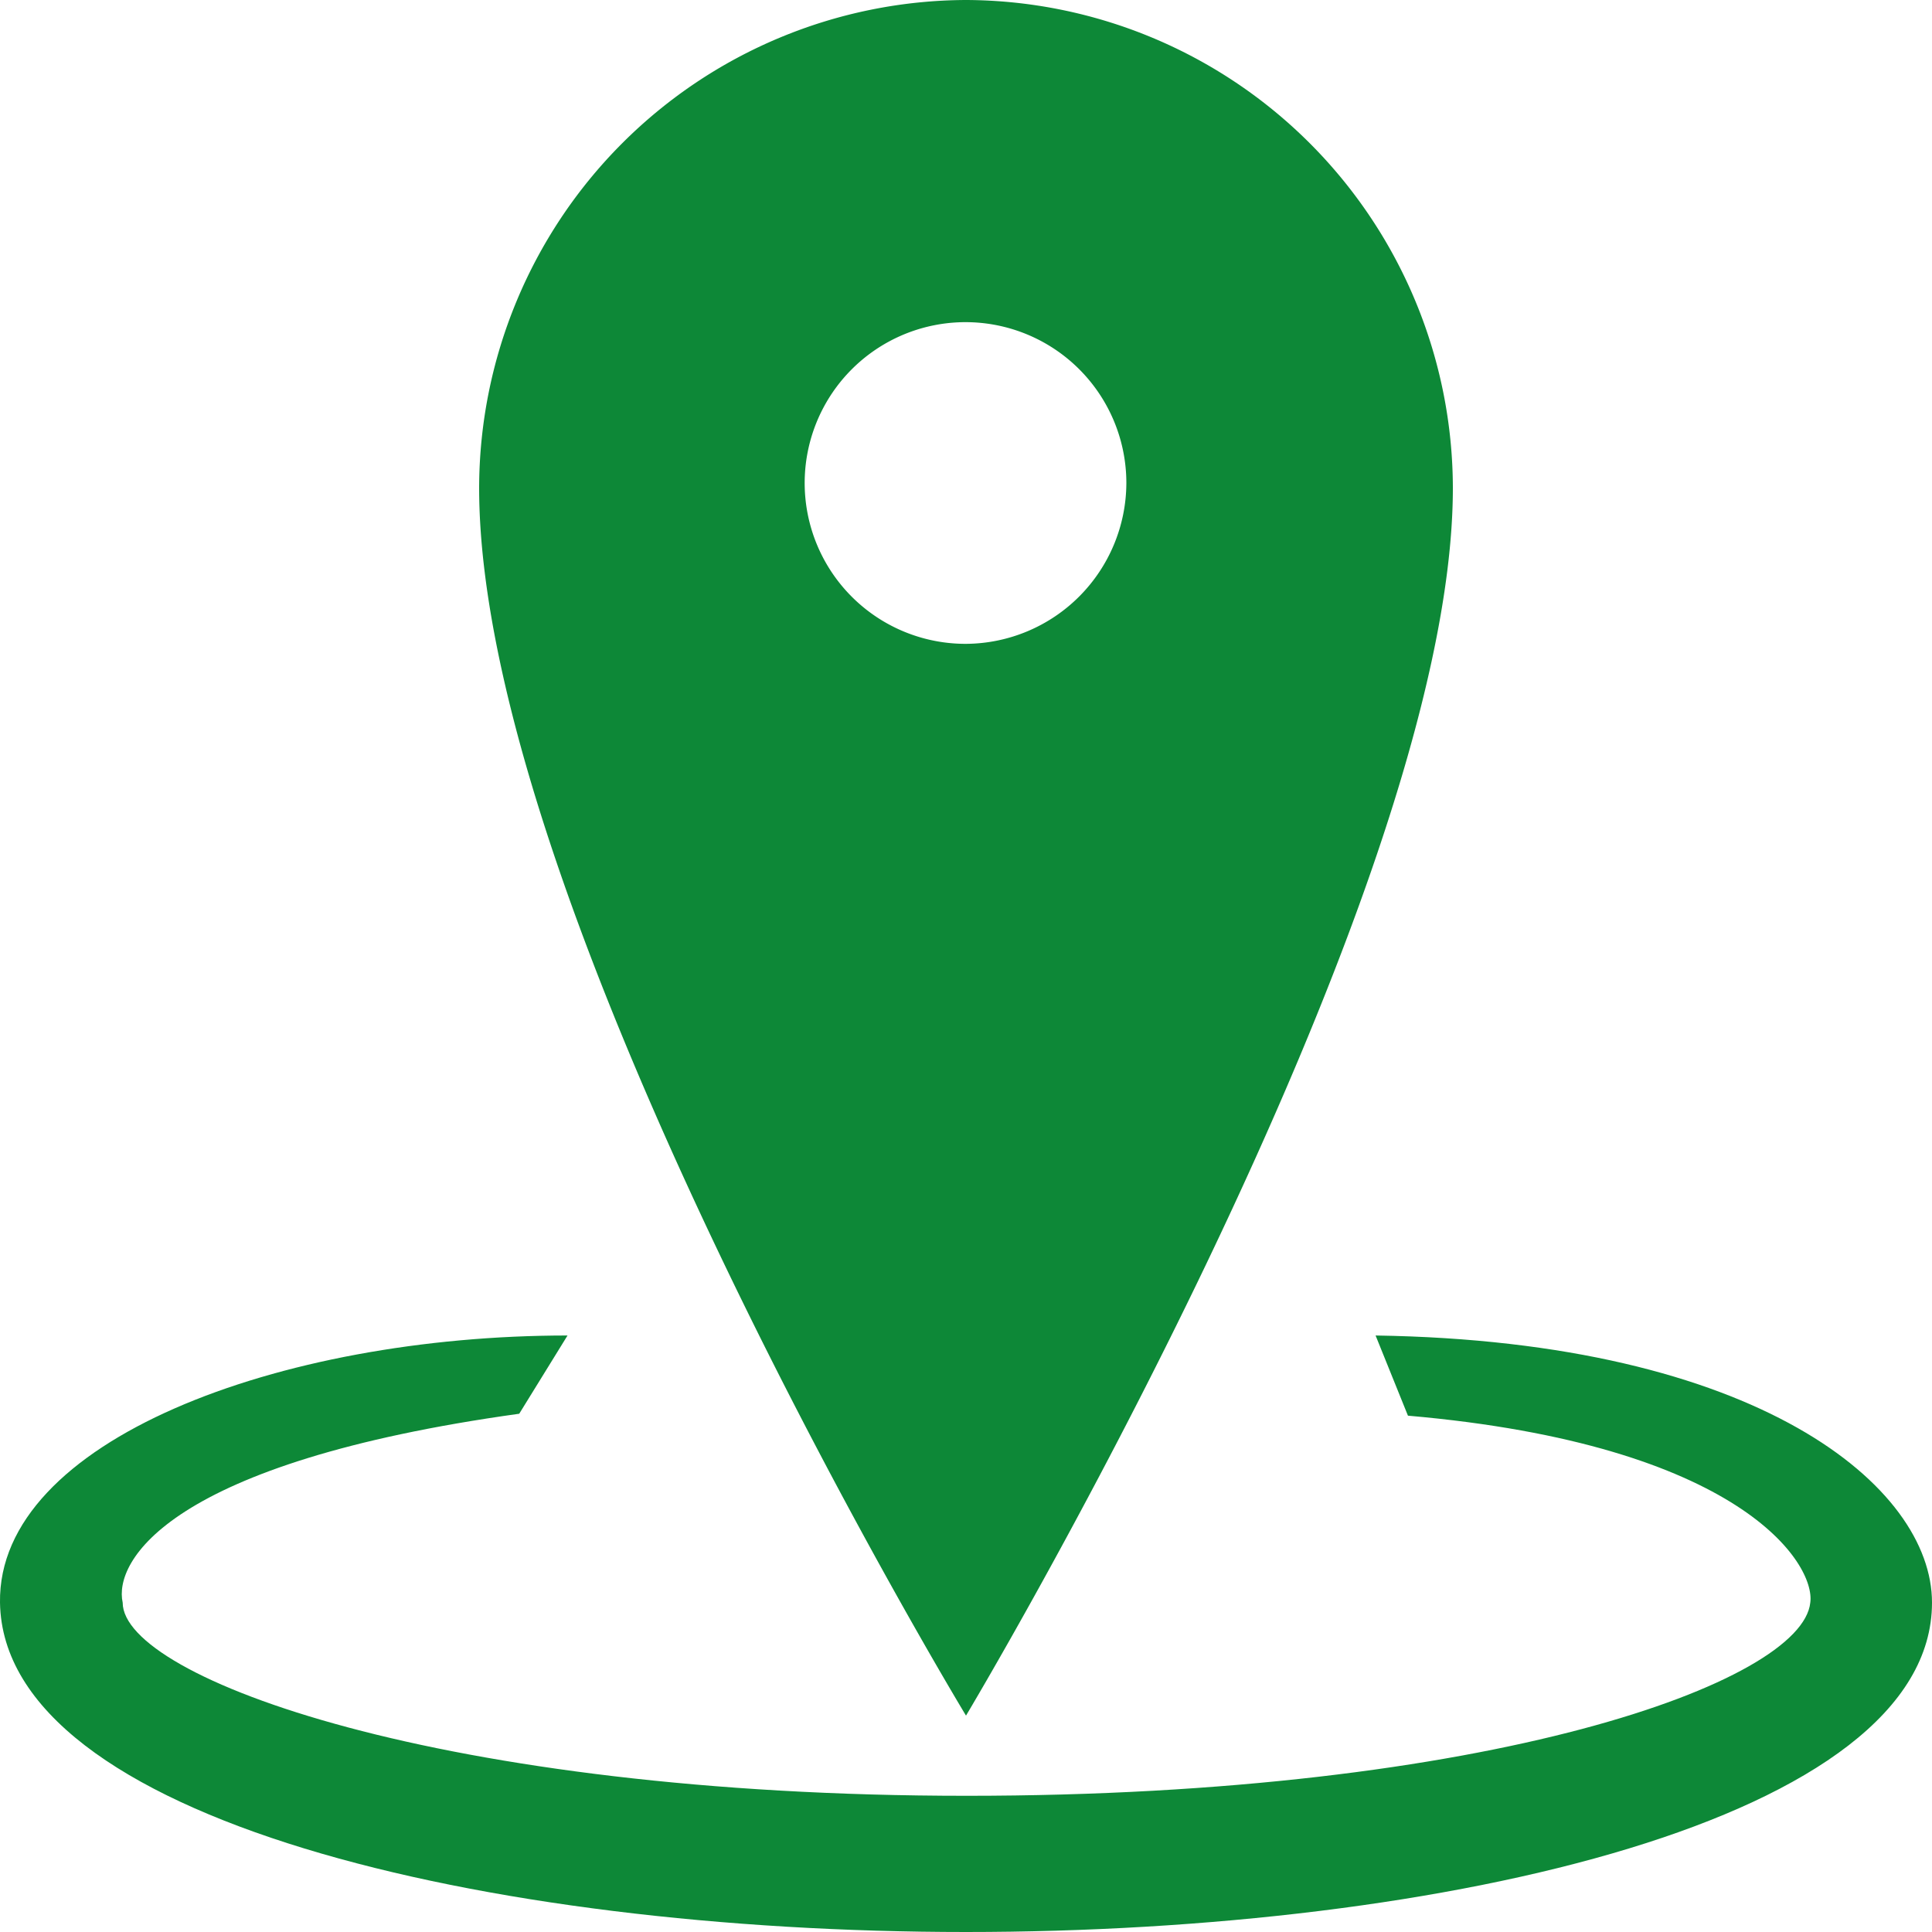 <svg xmlns='http://www.w3.org/2000/svg' viewBox='0 0 40 40'><path fill="#0d8837" fill-opacity="1.000" stroke-width='0' d='M20,0A10.12,10.12,0,0,0,9.92,10.1C9.92,18.87,20,35.52,20,35.52S30.08,18.69,30.08,10.1A10.12,10.12,0,0,0,20,0Zm0,13.33A3.33,3.33,0,1,1,23.32,10,3.34,3.34,0,0,1,20,13.33Z' transform='translate(0 0)'/><path fill="#0d8837" fill-opacity="1.000" stroke-width='0' d='M28.48,27.65l.67,1.66c6.9.6,8.44,3.07,8.33,3.87-.17,1.65-6.63,4-17.47,4s-17.47-2.44-17.47-4c-.19-.85.94-2.9,8.21-3.91l1-1.62C5.78,27.65-.05,29.83,0,33.18.07,37.66,10.06,40,20,40s20-2.34,20-6.82C40,30.78,36.4,27.77,28.48,27.65Z' transform='translate(0 0)'/></svg>